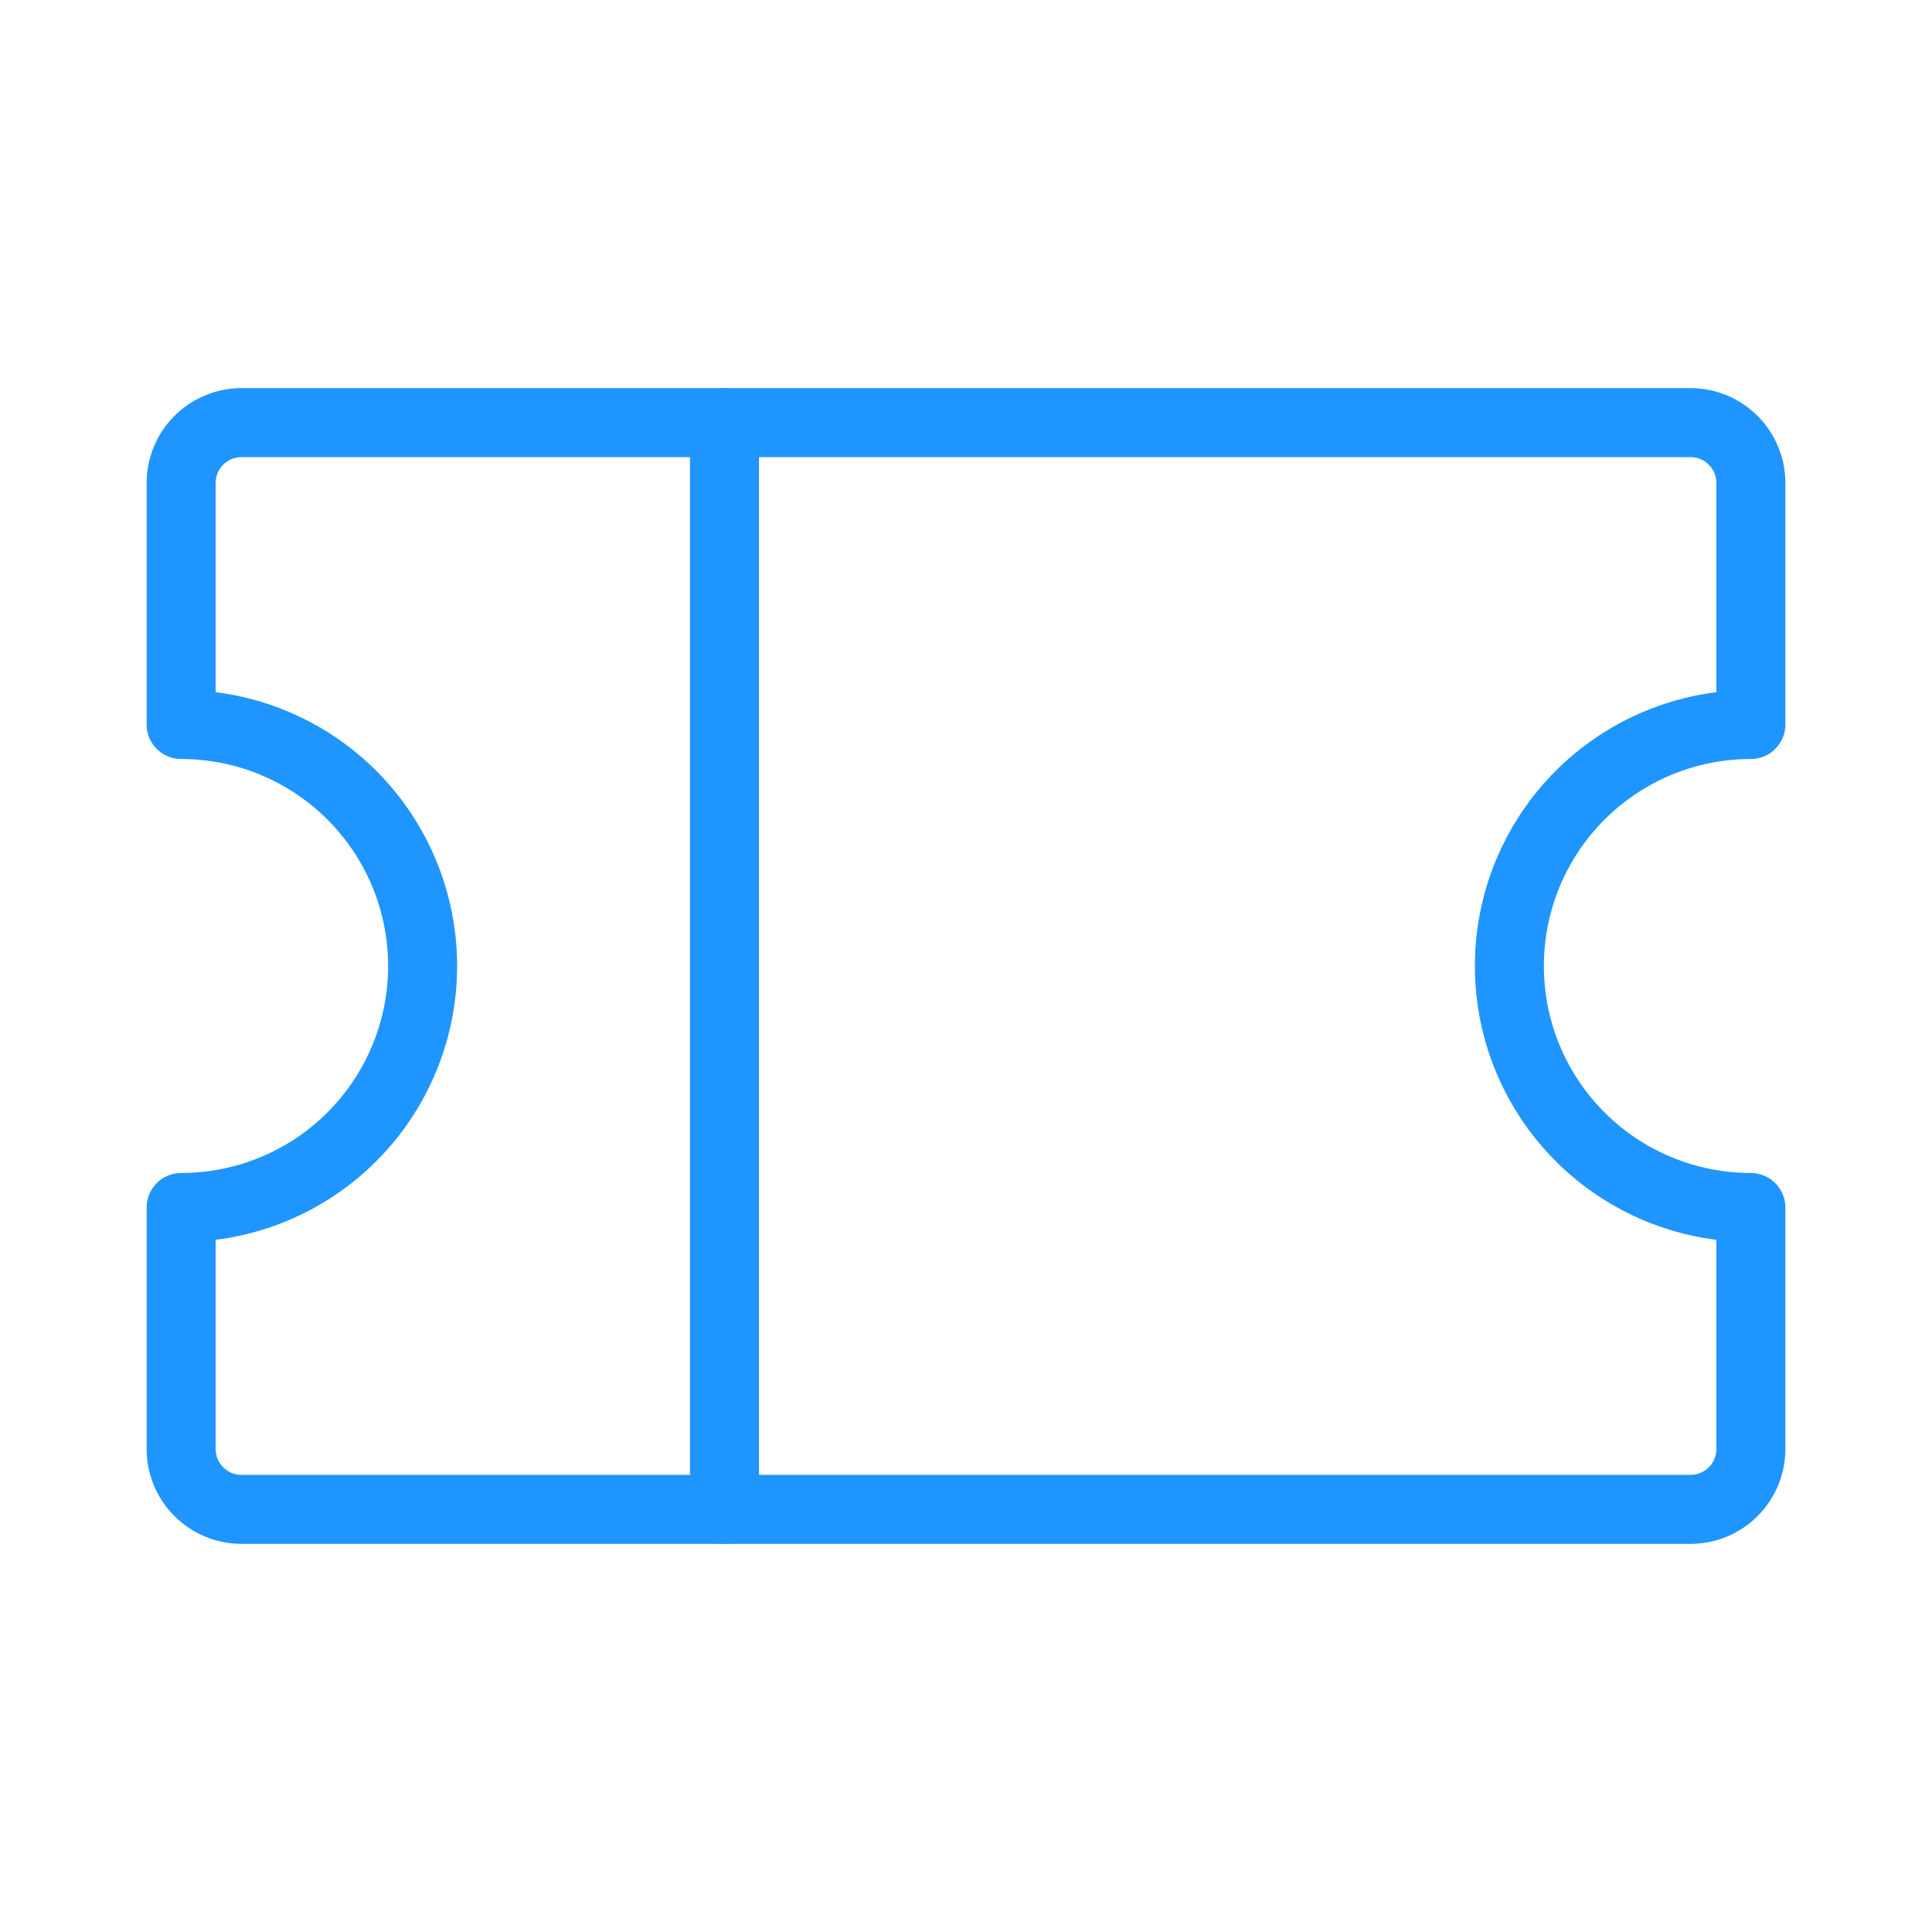 <svg width="56" height="56" viewBox="0 0 56 56" fill="none" xmlns="http://www.w3.org/2000/svg">
<g clip-path="url(#clip0_8262_10753)">
<path d="M21 12.25V43.75" stroke="#1F95FF" stroke-width="2" stroke-linecap="round" stroke-linejoin="round"/>
<path d="M5.25 35C7.107 35 8.887 34.263 10.2 32.95C11.512 31.637 12.25 29.857 12.25 28C12.25 26.143 11.512 24.363 10.2 23.05C8.887 21.738 7.107 21 5.25 21V14C5.25 13.536 5.434 13.091 5.763 12.763C6.091 12.434 6.536 12.25 7 12.25H49C49.464 12.25 49.909 12.434 50.237 12.763C50.566 13.091 50.75 13.536 50.75 14V21C48.894 21 47.113 21.738 45.8 23.05C44.487 24.363 43.75 26.143 43.75 28C43.75 29.857 44.487 31.637 45.8 32.95C47.113 34.263 48.894 35 50.75 35V42C50.75 42.464 50.566 42.909 50.237 43.237C49.909 43.566 49.464 43.75 49 43.75H7C6.536 43.75 6.091 43.566 5.763 43.237C5.434 42.909 5.25 42.464 5.25 42V35Z" stroke="#1F95FF" stroke-width="2" stroke-linecap="round" stroke-linejoin="round"/>
</g>
<defs>
<clipPath id="clip0_8262_10753">
<rect width="56" height="56" fill="white"/>
</clipPath>
</defs>
</svg>
